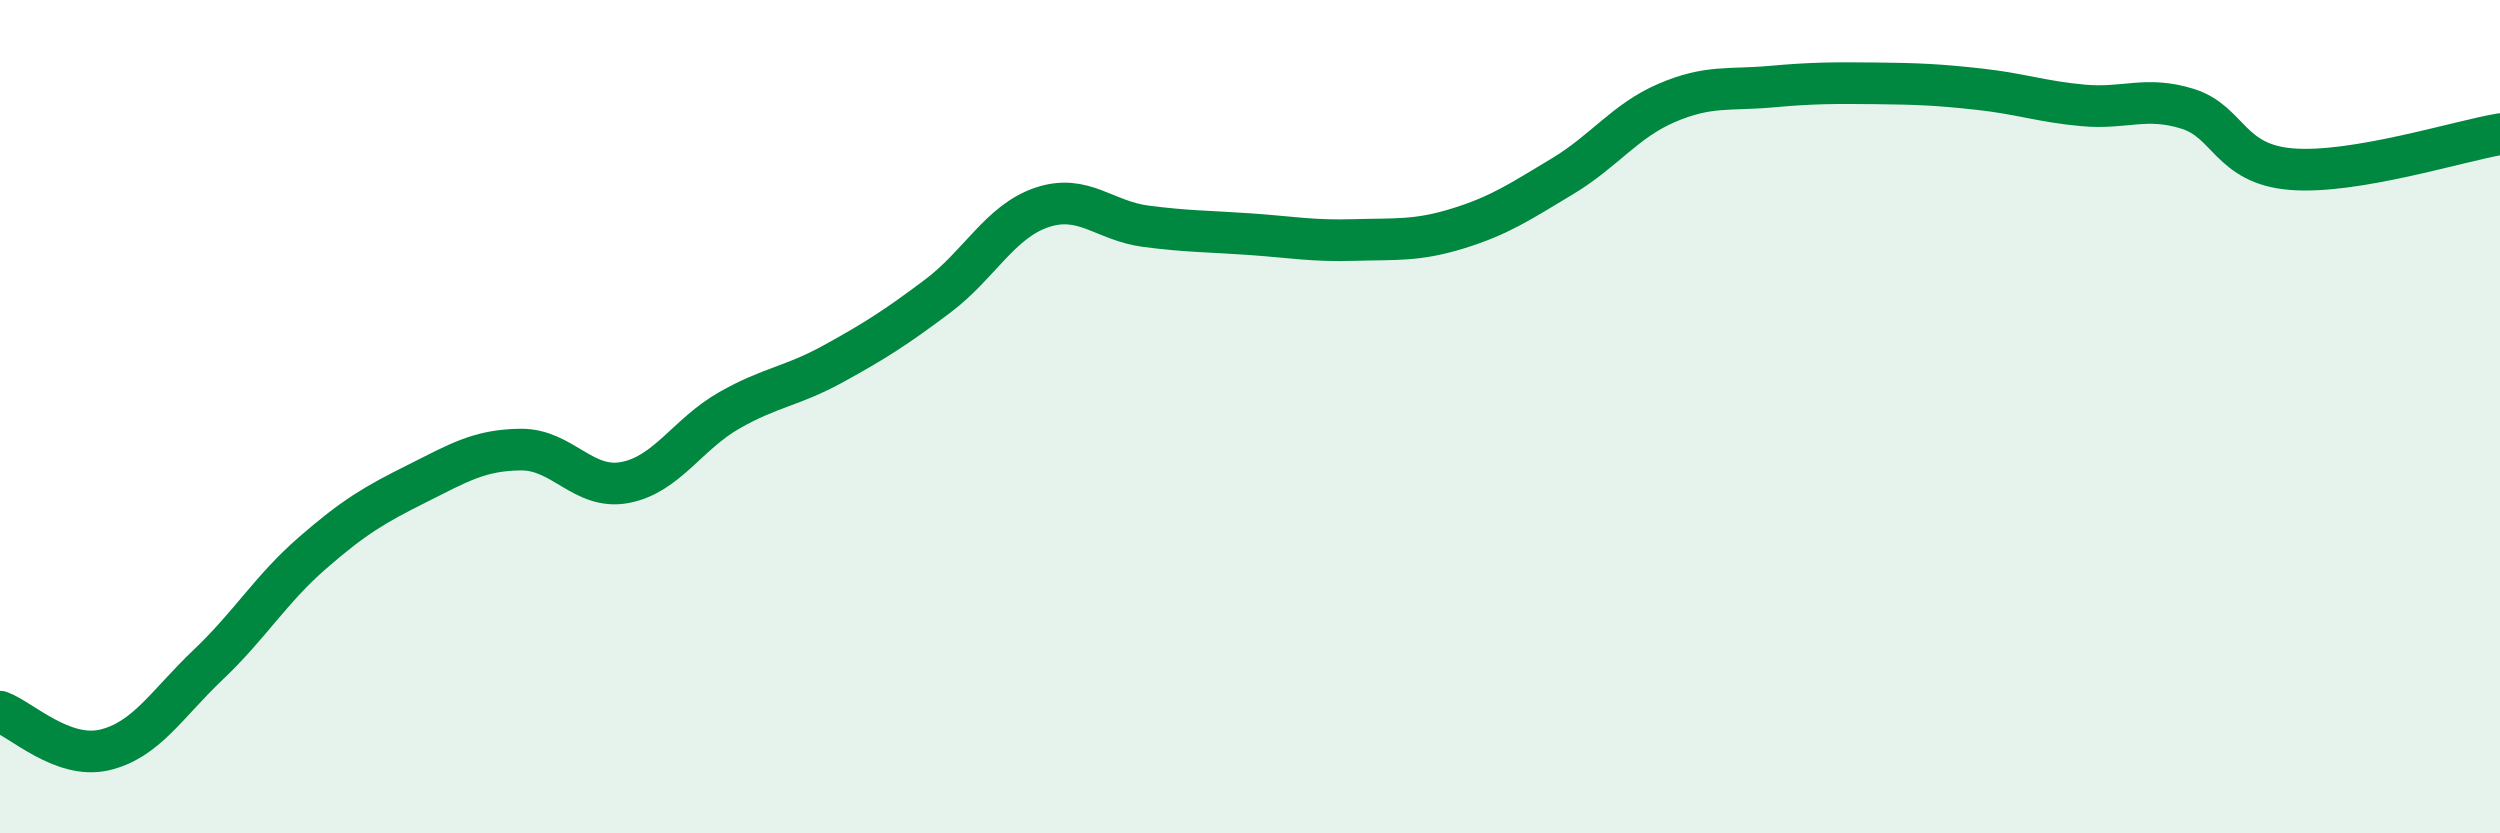 
    <svg width="60" height="20" viewBox="0 0 60 20" xmlns="http://www.w3.org/2000/svg">
      <path
        d="M 0,17.08 C 0.5,17.26 1.5,18.23 2.5,18 C 3.5,17.77 4,16.9 5,15.95 C 6,15 6.5,14.14 7.5,13.27 C 8.5,12.4 9,12.11 10,11.61 C 11,11.11 11.5,10.8 12.5,10.79 C 13.5,10.78 14,11.77 15,11.58 C 16,11.39 16.5,10.42 17.5,9.85 C 18.5,9.28 19,9.28 20,8.73 C 21,8.18 21.5,7.86 22.5,7.11 C 23.5,6.36 24,5.32 25,4.98 C 26,4.64 26.5,5.3 27.5,5.43 C 28.5,5.56 29,5.55 30,5.62 C 31,5.69 31.5,5.79 32.5,5.76 C 33.5,5.73 34,5.79 35,5.48 C 36,5.17 36.5,4.83 37.5,4.23 C 38.5,3.63 39,2.9 40,2.47 C 41,2.04 41.5,2.17 42.5,2.08 C 43.5,1.99 44,1.99 45,2 C 46,2.01 46.5,2.03 47.5,2.14 C 48.5,2.25 49,2.44 50,2.53 C 51,2.62 51.5,2.3 52.5,2.61 C 53.5,2.92 53.5,3.94 55,4.06 C 56.5,4.18 59,3.39 60,3.22L60 20L0 20Z"
        fill="#008740"
        opacity="0.1"
        stroke-linecap="round"
        stroke-linejoin="round"
      />
      <path
        d="M 0,17.08 C 0.5,17.26 1.5,18.23 2.5,18 C 3.5,17.77 4,16.9 5,15.95 C 6,15 6.5,14.14 7.5,13.27 C 8.5,12.4 9,12.11 10,11.61 C 11,11.11 11.5,10.8 12.5,10.79 C 13.5,10.78 14,11.77 15,11.58 C 16,11.39 16.5,10.42 17.5,9.85 C 18.5,9.28 19,9.28 20,8.73 C 21,8.18 21.5,7.86 22.5,7.11 C 23.5,6.36 24,5.32 25,4.98 C 26,4.64 26.5,5.3 27.5,5.43 C 28.5,5.56 29,5.55 30,5.62 C 31,5.69 31.5,5.79 32.5,5.76 C 33.5,5.73 34,5.79 35,5.48 C 36,5.17 36.5,4.83 37.5,4.23 C 38.5,3.63 39,2.9 40,2.47 C 41,2.04 41.5,2.17 42.5,2.08 C 43.5,1.99 44,1.99 45,2 C 46,2.01 46.5,2.03 47.5,2.14 C 48.5,2.25 49,2.44 50,2.53 C 51,2.62 51.5,2.3 52.5,2.61 C 53.5,2.92 53.5,3.94 55,4.06 C 56.5,4.18 59,3.39 60,3.22"
        stroke="#008740"
        stroke-width="1"
        fill="none"
        stroke-linecap="round"
        stroke-linejoin="round"
      />
    </svg>
  